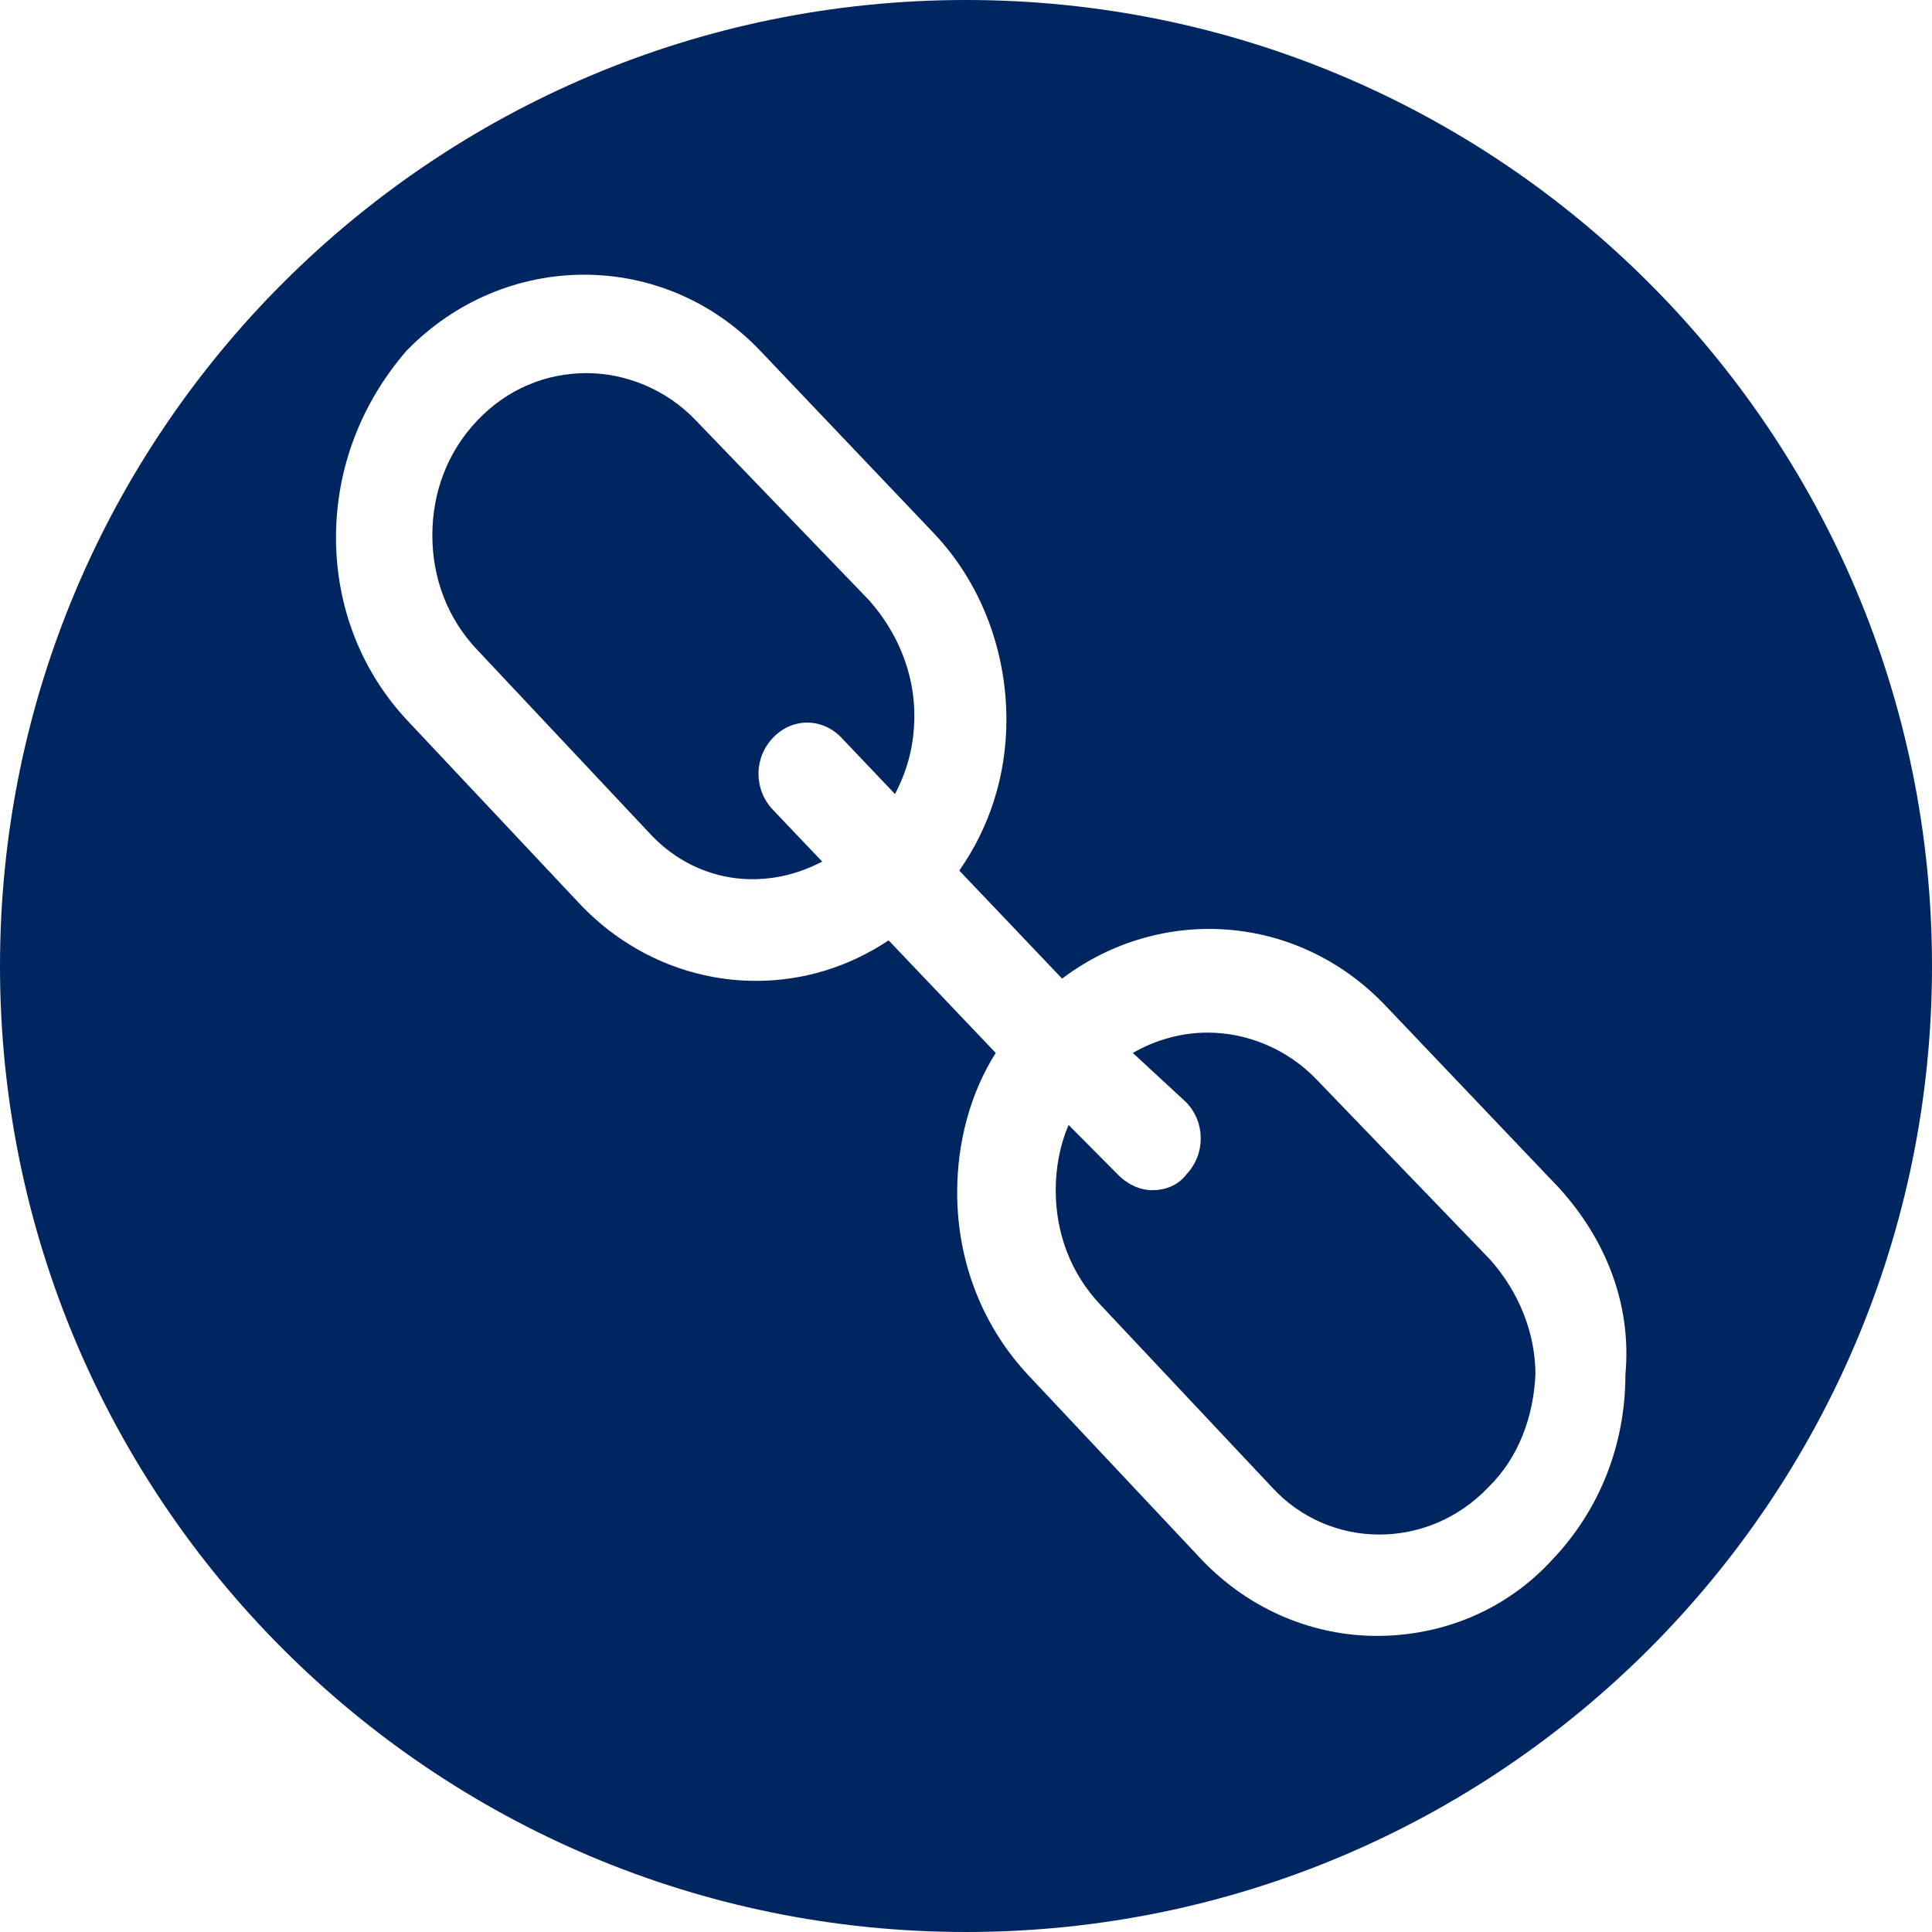 <svg width="23" height="23" viewBox="0 0 23 23" fill="none" xmlns="http://www.w3.org/2000/svg">
<path fill-rule="evenodd" clip-rule="evenodd" d="M11.5 23C17.851 23 23 17.851 23 11.5C23 5.149 17.851 0 11.5 0C5.149 0 0 5.149 0 11.5C0 17.851 5.149 23 11.5 23ZM16.494 11.972L18.56 14.142C19.121 14.759 19.427 15.536 19.35 16.366C19.35 17.197 19.044 17.974 18.483 18.564C17.922 19.18 17.157 19.475 16.392 19.475C15.653 19.475 14.888 19.18 14.302 18.564L12.262 16.393C11.701 15.804 11.395 15.027 11.395 14.196C11.395 13.606 11.548 13.017 11.854 12.535L10.579 11.195C10.094 11.516 9.559 11.677 8.998 11.677C8.258 11.677 7.493 11.382 6.907 10.766L4.867 8.596C4.306 8.006 4 7.229 4 6.398C4 5.568 4.306 4.791 4.841 4.174C6.014 2.969 7.901 2.969 9.049 4.174L11.114 6.345C11.675 6.934 11.981 7.738 11.981 8.569C11.981 9.239 11.777 9.855 11.42 10.364L12.644 11.65C13.817 10.766 15.449 10.873 16.494 11.972ZM5.683 7.738L7.723 9.909C8.258 10.498 9.074 10.632 9.788 10.257L9.202 9.641C8.972 9.4 8.972 9.024 9.202 8.783C9.431 8.542 9.788 8.542 10.018 8.783L10.655 9.453C10.808 9.158 10.885 8.864 10.885 8.515C10.885 8.006 10.681 7.524 10.349 7.149L8.284 5.005C7.927 4.63 7.442 4.442 6.983 4.442C6.499 4.442 6.04 4.63 5.683 5.005C5.326 5.38 5.147 5.862 5.147 6.372C5.147 6.881 5.326 7.363 5.683 7.738ZM15.143 17.706C15.831 18.456 17.004 18.456 17.718 17.706C18.075 17.358 18.254 16.875 18.279 16.366C18.279 15.857 18.075 15.375 17.744 15L15.678 12.856C15.321 12.481 14.837 12.293 14.378 12.293C14.072 12.293 13.766 12.374 13.486 12.535L14.123 13.124C14.352 13.365 14.352 13.74 14.123 13.982C14.021 14.116 13.868 14.169 13.715 14.169C13.562 14.169 13.409 14.089 13.307 13.982L12.721 13.392C12.618 13.633 12.568 13.901 12.568 14.169C12.568 14.678 12.746 15.161 13.103 15.536L15.143 17.706Z" fill="#002662"/>
</svg>
